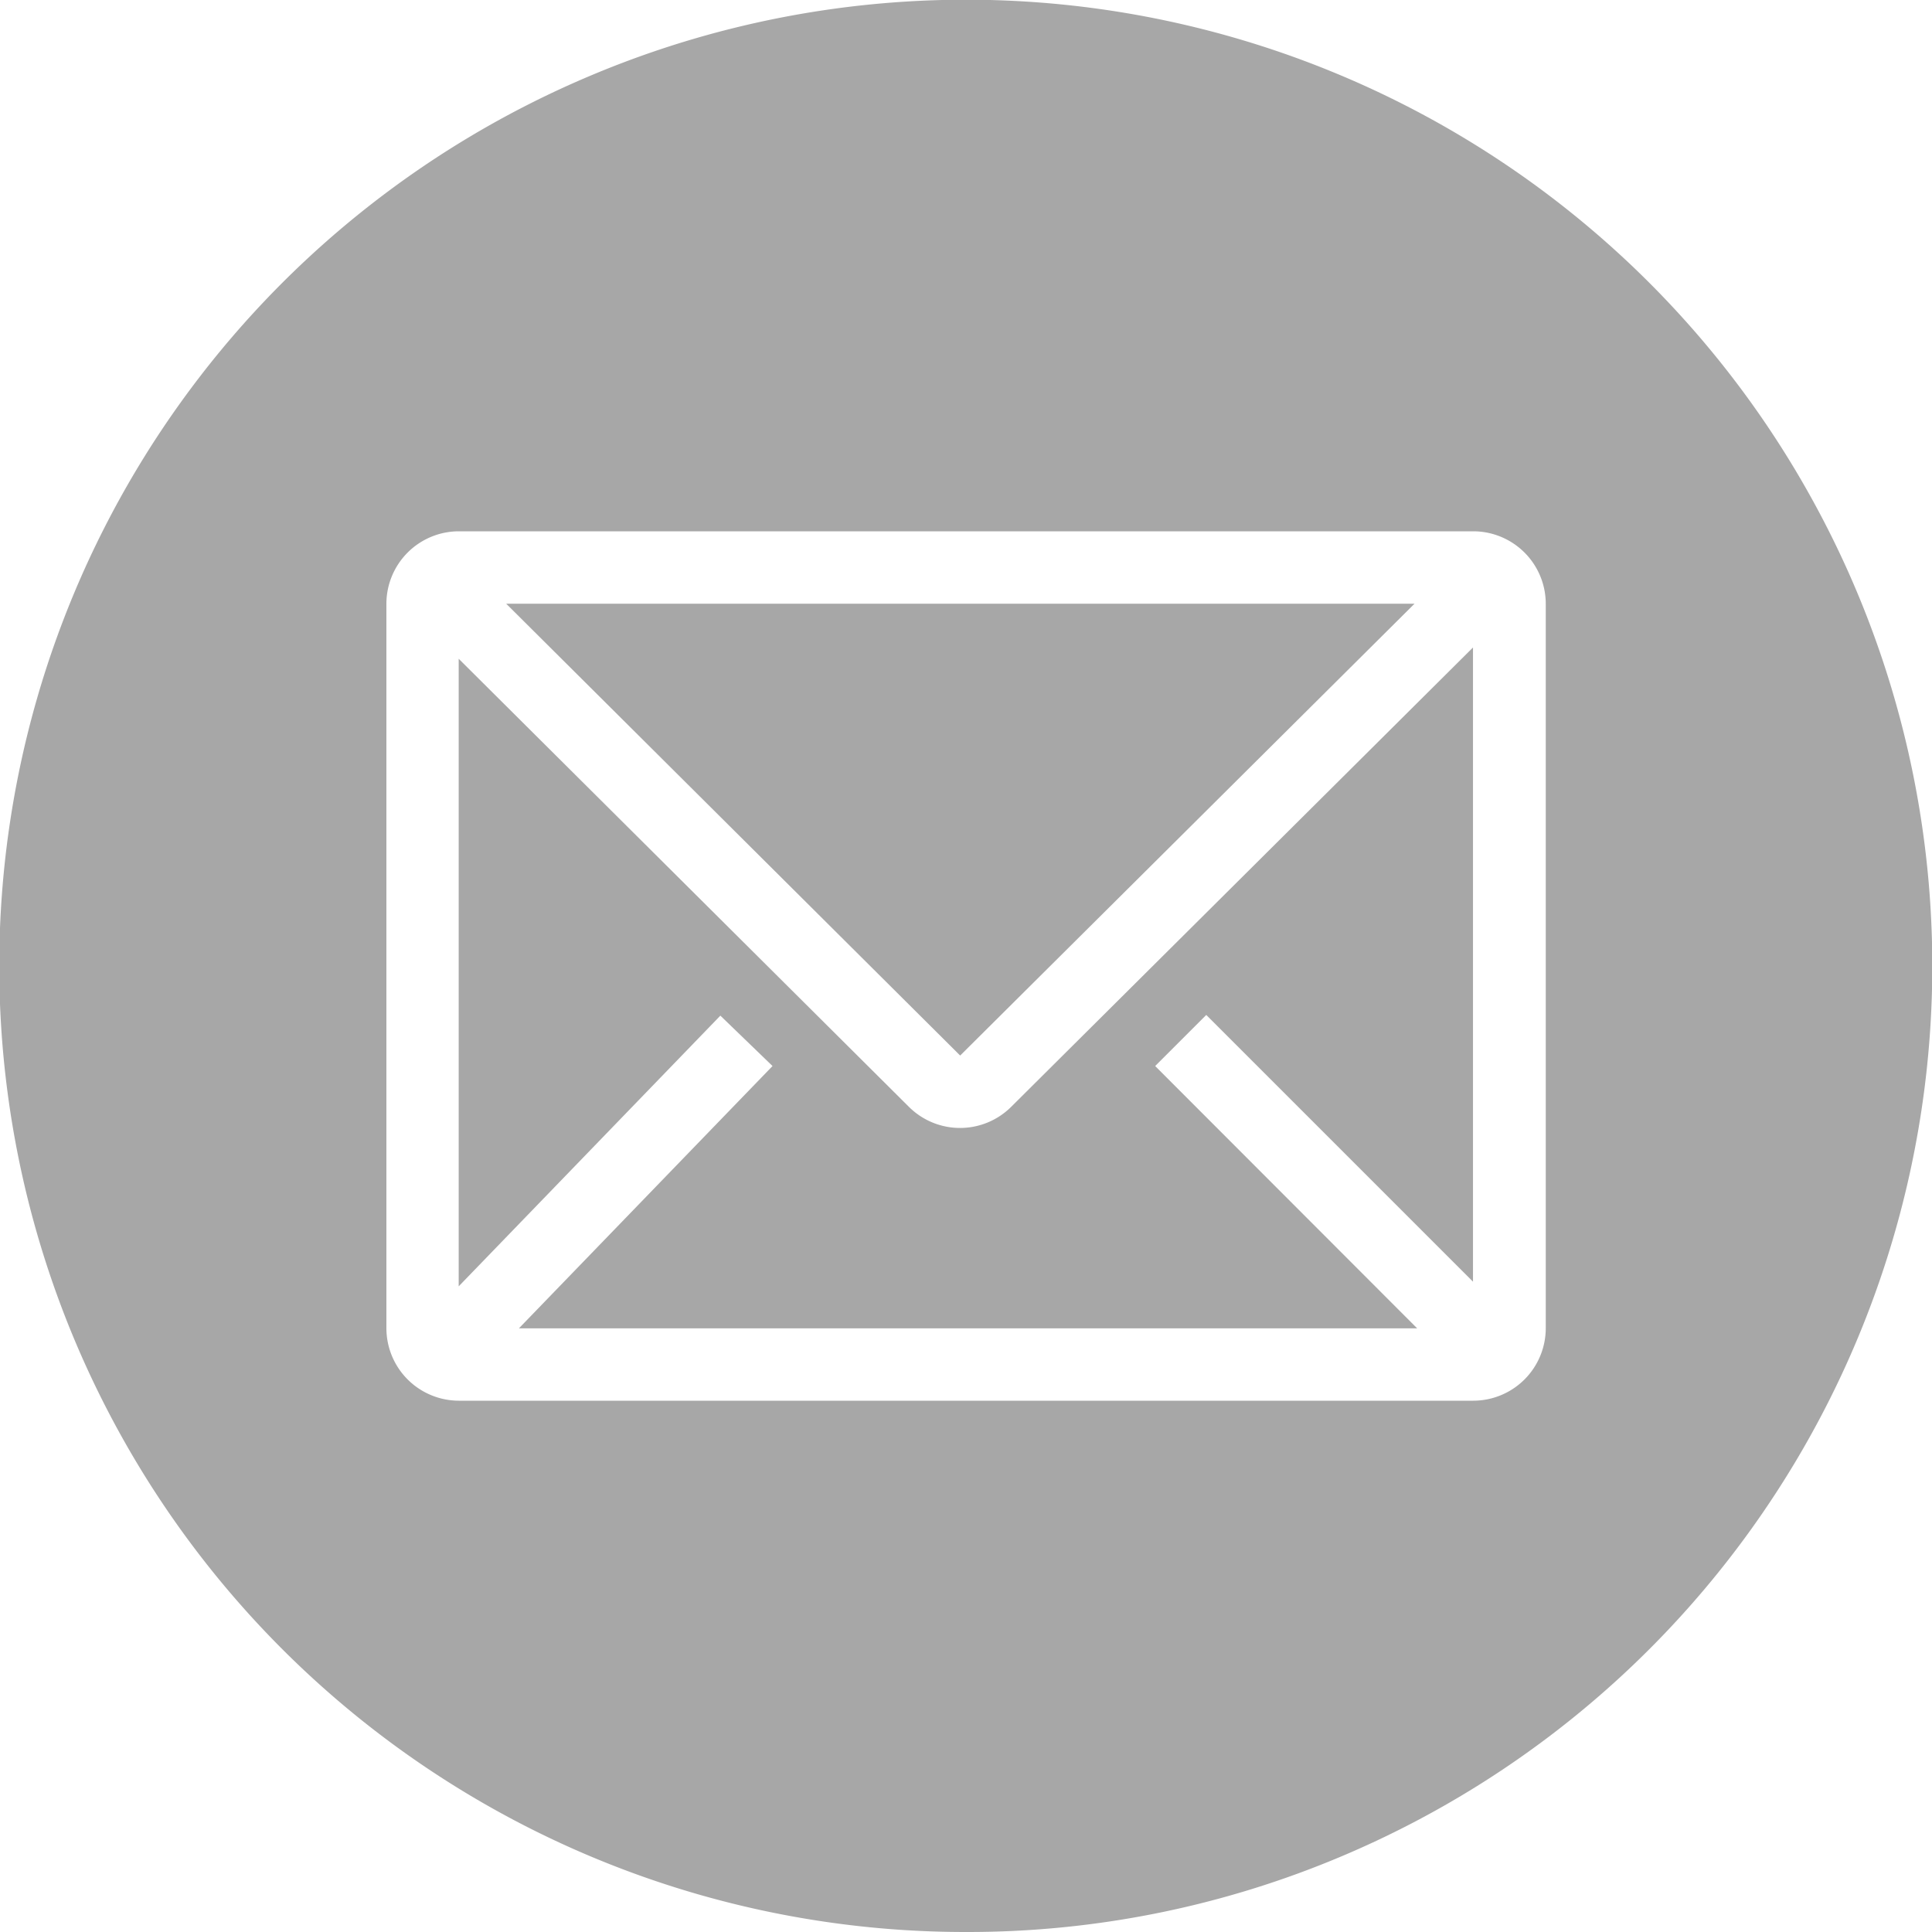 <svg xmlns="http://www.w3.org/2000/svg" width="36" height="36" viewBox="0 0 36 36">
  <path id="Subtraction_2" data-name="Subtraction 2" d="M18,36A18,18,0,0,1,10.993,1.414,18,18,0,0,1,25.007,34.586,17.888,17.888,0,0,1,18,36ZM8.547,9.9A1.352,1.352,0,0,0,7.2,11.249v13.5A1.352,1.352,0,0,0,8.547,26.1H27.453a1.352,1.352,0,0,0,1.35-1.351v-13.5A1.352,1.352,0,0,0,27.453,9.9ZM26.412,24.752H9.669l4.726-4.888-.972-.939L8.547,23.969V12.275l8.392,8.352a1.35,1.35,0,0,0,1.9,0l8.608-8.562V23.882l-4.97-4.97-.952.952,4.88,4.886Zm-8.52-5.083h0L9.432,11.249H26.358l-8.466,8.419Z" fill="#a7a7a7"/>
</svg>
